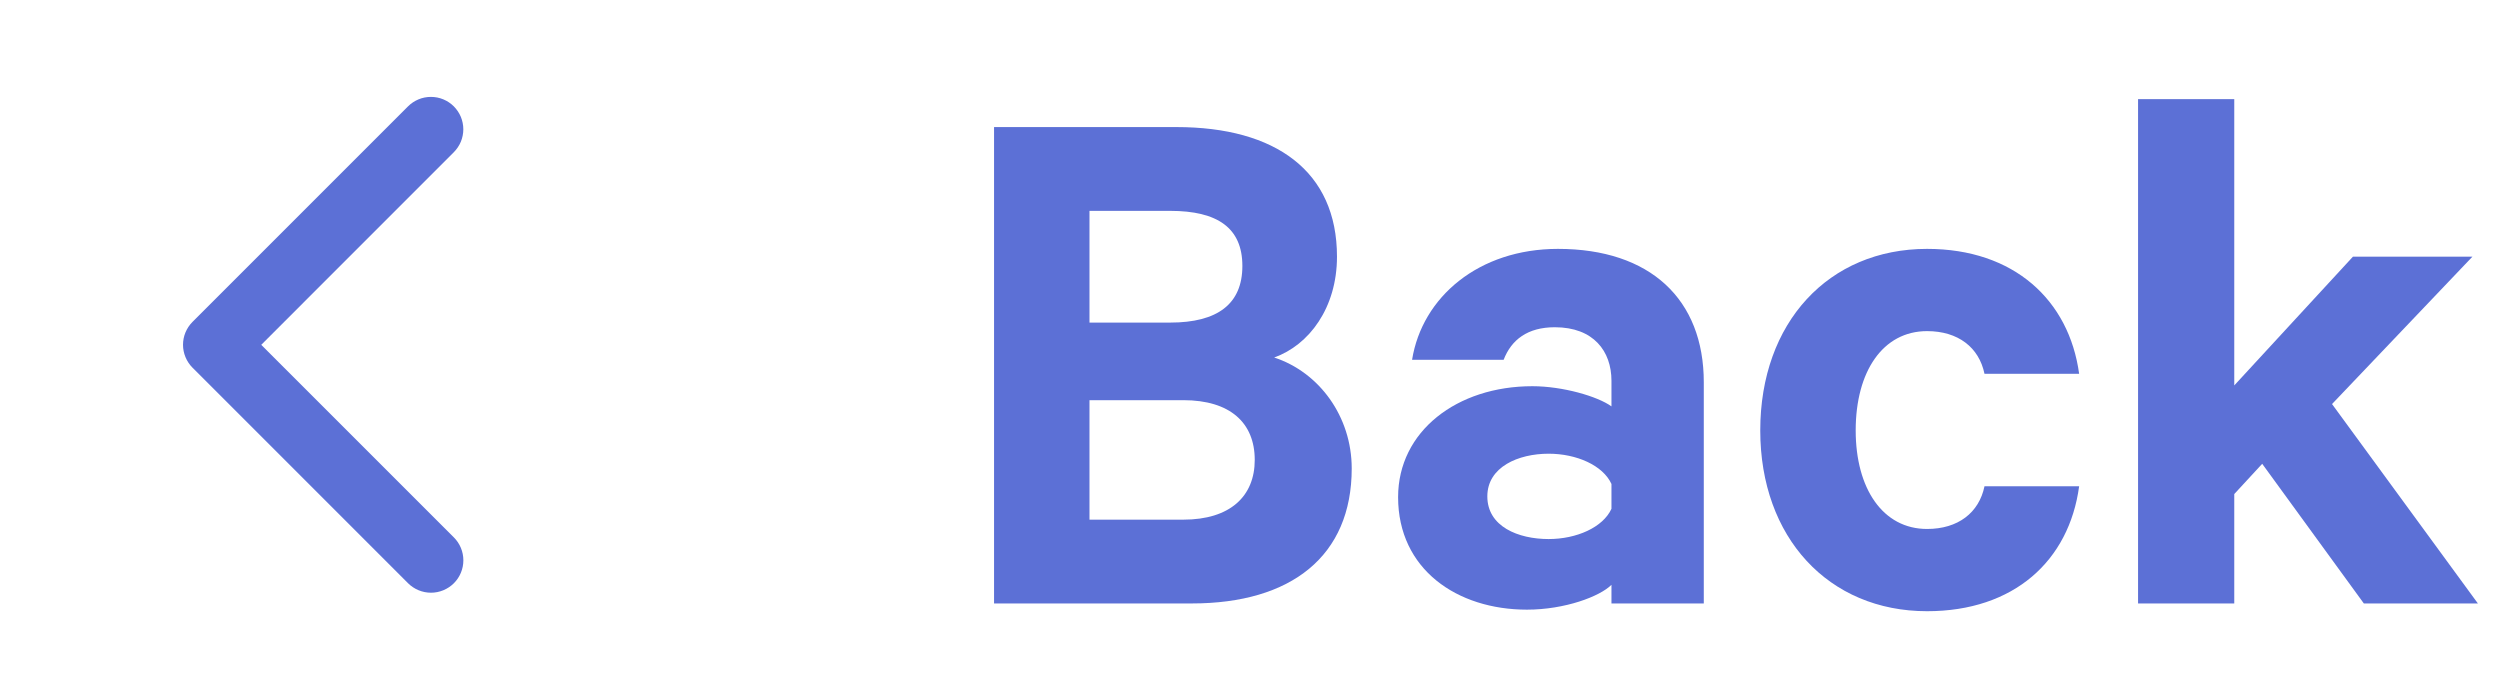 <svg width="58" height="16" viewBox="0 0 58 16" fill="none" xmlns="http://www.w3.org/2000/svg">
<path d="M29.561 8.294C30.605 8.636 31.36 9.662 31.36 10.868C31.36 12.902 29.956 14 27.652 14H23.062V2.948H27.293C29.596 2.948 31.018 3.974 31.018 5.954C31.018 7.142 30.37 8.006 29.561 8.294ZM25.276 7.484H27.148C28.247 7.484 28.823 7.052 28.823 6.17C28.823 5.288 28.247 4.892 27.148 4.892H25.276V7.484ZM25.276 9.284V12.056H27.454C28.535 12.056 29.11 11.516 29.11 10.67C29.11 9.806 28.535 9.284 27.454 9.284H25.276Z" fill="#5C70D6"/>
<path d="M39.528 14H37.386V13.568C37.116 13.838 36.306 14.144 35.424 14.144C33.804 14.144 32.436 13.208 32.436 11.534C32.436 10.004 33.804 8.96 35.55 8.96C36.252 8.96 37.062 9.194 37.386 9.428V8.834C37.386 8.15 36.972 7.592 36.072 7.592C35.442 7.592 35.064 7.88 34.884 8.348H32.76C32.994 6.89 34.308 5.774 36.144 5.774C38.286 5.774 39.528 6.944 39.528 8.87V14ZM37.386 11.804V11.228C37.188 10.796 36.576 10.526 35.928 10.526C35.226 10.526 34.506 10.832 34.506 11.516C34.506 12.218 35.226 12.506 35.928 12.506C36.576 12.506 37.188 12.236 37.386 11.804Z" fill="#5C70D6"/>
<path d="M40.838 9.986C40.838 7.484 42.422 5.774 44.708 5.774C46.724 5.774 48.002 6.962 48.236 8.672H46.04C45.914 8.06 45.428 7.682 44.708 7.682C43.682 7.682 43.052 8.618 43.052 9.986C43.052 11.336 43.682 12.272 44.708 12.272C45.428 12.272 45.914 11.894 46.04 11.282H48.236C48.002 13.01 46.724 14.18 44.708 14.18C42.422 14.18 40.838 12.47 40.838 9.986Z" fill="#5C70D6"/>
<path d="M54.841 14L52.483 10.76L51.835 11.462V14H49.603V2.3H51.835V8.942L54.589 5.954H57.361L54.103 9.374L57.487 14H54.841Z" fill="#5C70D6"/>
<path d="M4.467 8.531L9.467 13.531C9.608 13.671 9.799 13.751 9.999 13.751C10.198 13.751 10.389 13.671 10.53 13.531C10.671 13.39 10.75 13.199 10.75 12.999C10.75 12.8 10.671 12.609 10.53 12.468L6.061 8L10.529 3.531C10.598 3.461 10.654 3.378 10.692 3.287C10.729 3.196 10.749 3.098 10.749 2.999C10.749 2.901 10.729 2.803 10.692 2.712C10.654 2.621 10.598 2.538 10.529 2.468C10.459 2.398 10.376 2.343 10.285 2.305C10.194 2.267 10.096 2.248 9.997 2.248C9.899 2.248 9.801 2.267 9.71 2.305C9.619 2.343 9.536 2.398 9.466 2.468L4.466 7.468C4.396 7.538 4.341 7.621 4.303 7.712C4.265 7.803 4.246 7.901 4.246 8C4.246 8.098 4.266 8.196 4.304 8.287C4.342 8.378 4.397 8.461 4.467 8.531Z" fill="#5C70D6"/>
</svg>
